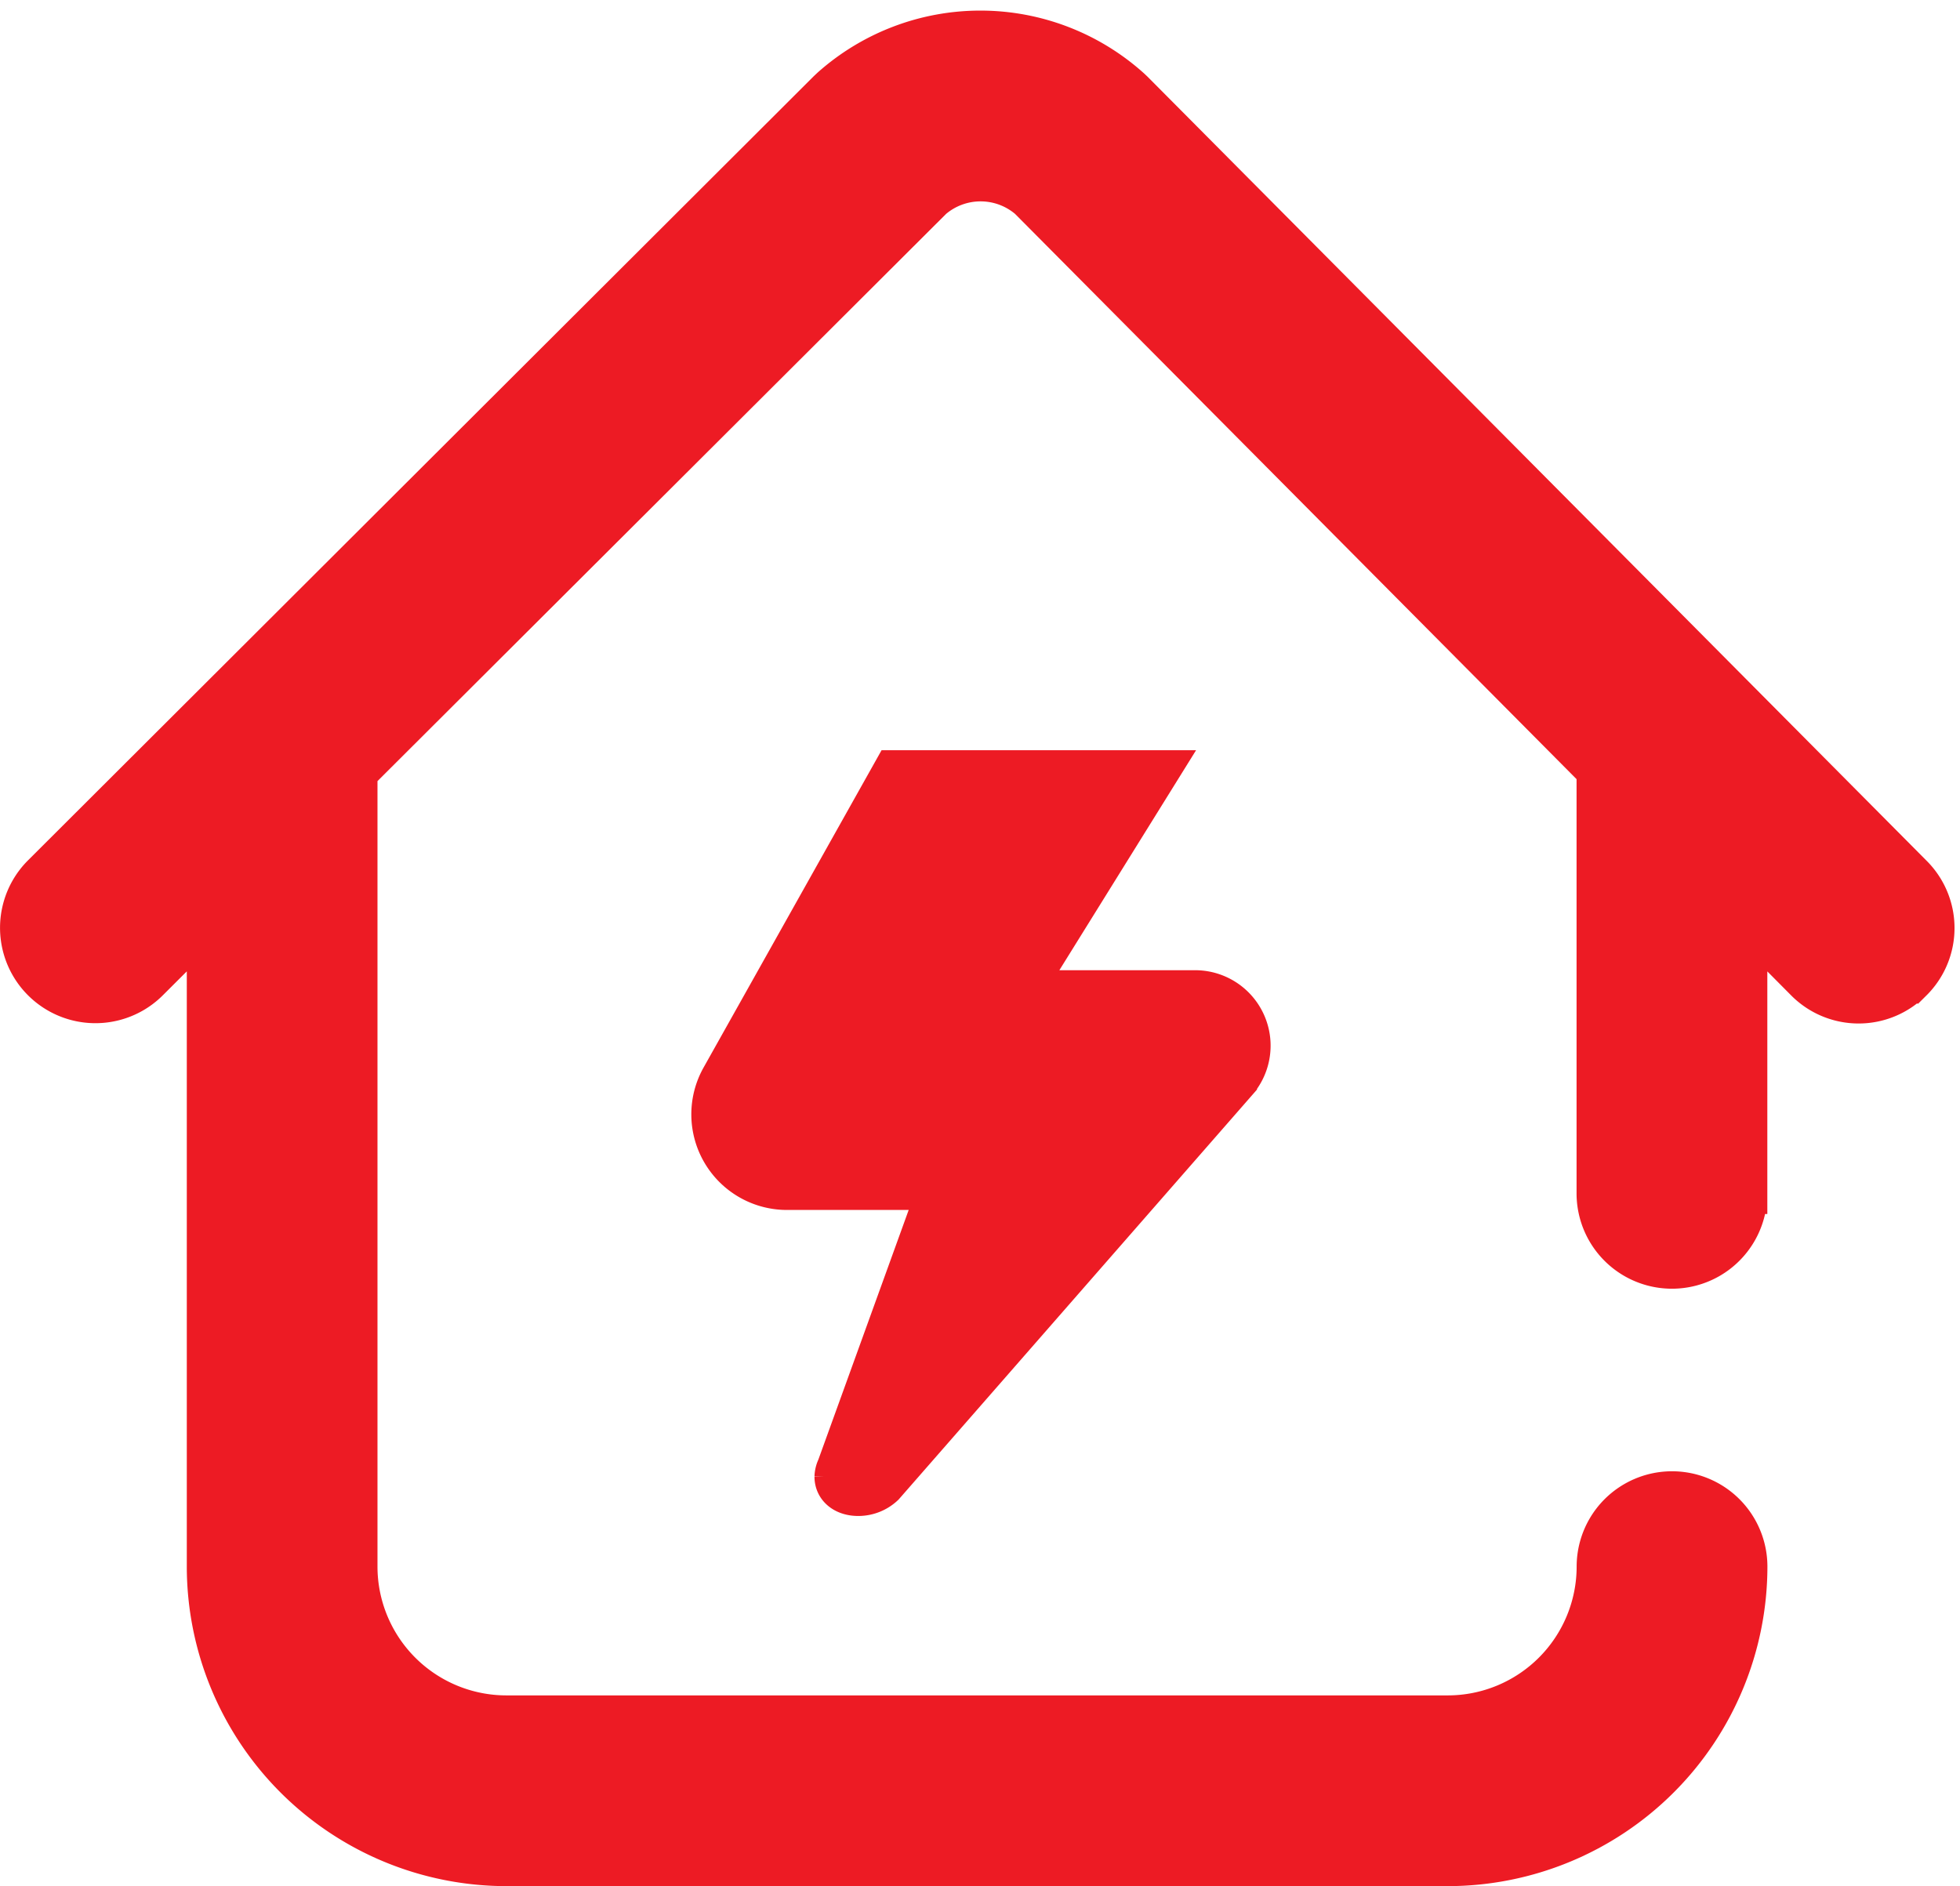 <?xml version="1.0" encoding="UTF-8"?>
<svg xmlns="http://www.w3.org/2000/svg" width="23.713" height="22.822" viewBox="0 0 23.713 22.822">
  <path id="power-station" d="M22.876,11.49a.9.9,0,0,1-1.279,0l-.715-.72v3.292a.9.9,0,0,1-1.808,0V8.947L12.2,2.026a.9.9,0,0,0-1.173,0L4.067,8.97c0,.009,0,.017,0,.026v9.583a1.81,1.81,0,0,0,1.808,1.808H17.267a1.81,1.81,0,0,0,1.808-1.808.9.9,0,1,1,1.808,0,3.62,3.62,0,0,1-3.616,3.616H5.876A3.62,3.62,0,0,1,2.26,18.578V10.773l-.717.716a.9.9,0,1,1-1.277-1.28L9.771.722,9.808.687a2.71,2.71,0,0,1,3.615.008l.037.035,9.42,9.482a.9.9,0,0,1,0,1.279Zm-13.022,6c0,.142.123.227.281.226a.448.448,0,0,0,.306-.122l4.267-4.882a.663.663,0,0,0-.5-1.1H12.117L13.771,8.95H10.562L8.479,12.664a.907.907,0,0,0,.8,1.349H11.1L9.882,17.38a.278.278,0,0,0-.028.114Zm0,0" transform="translate(0.25 0.378)" fill="#ed1b24" stroke="#ed1b24" stroke-width="0.5"></path>
</svg>
